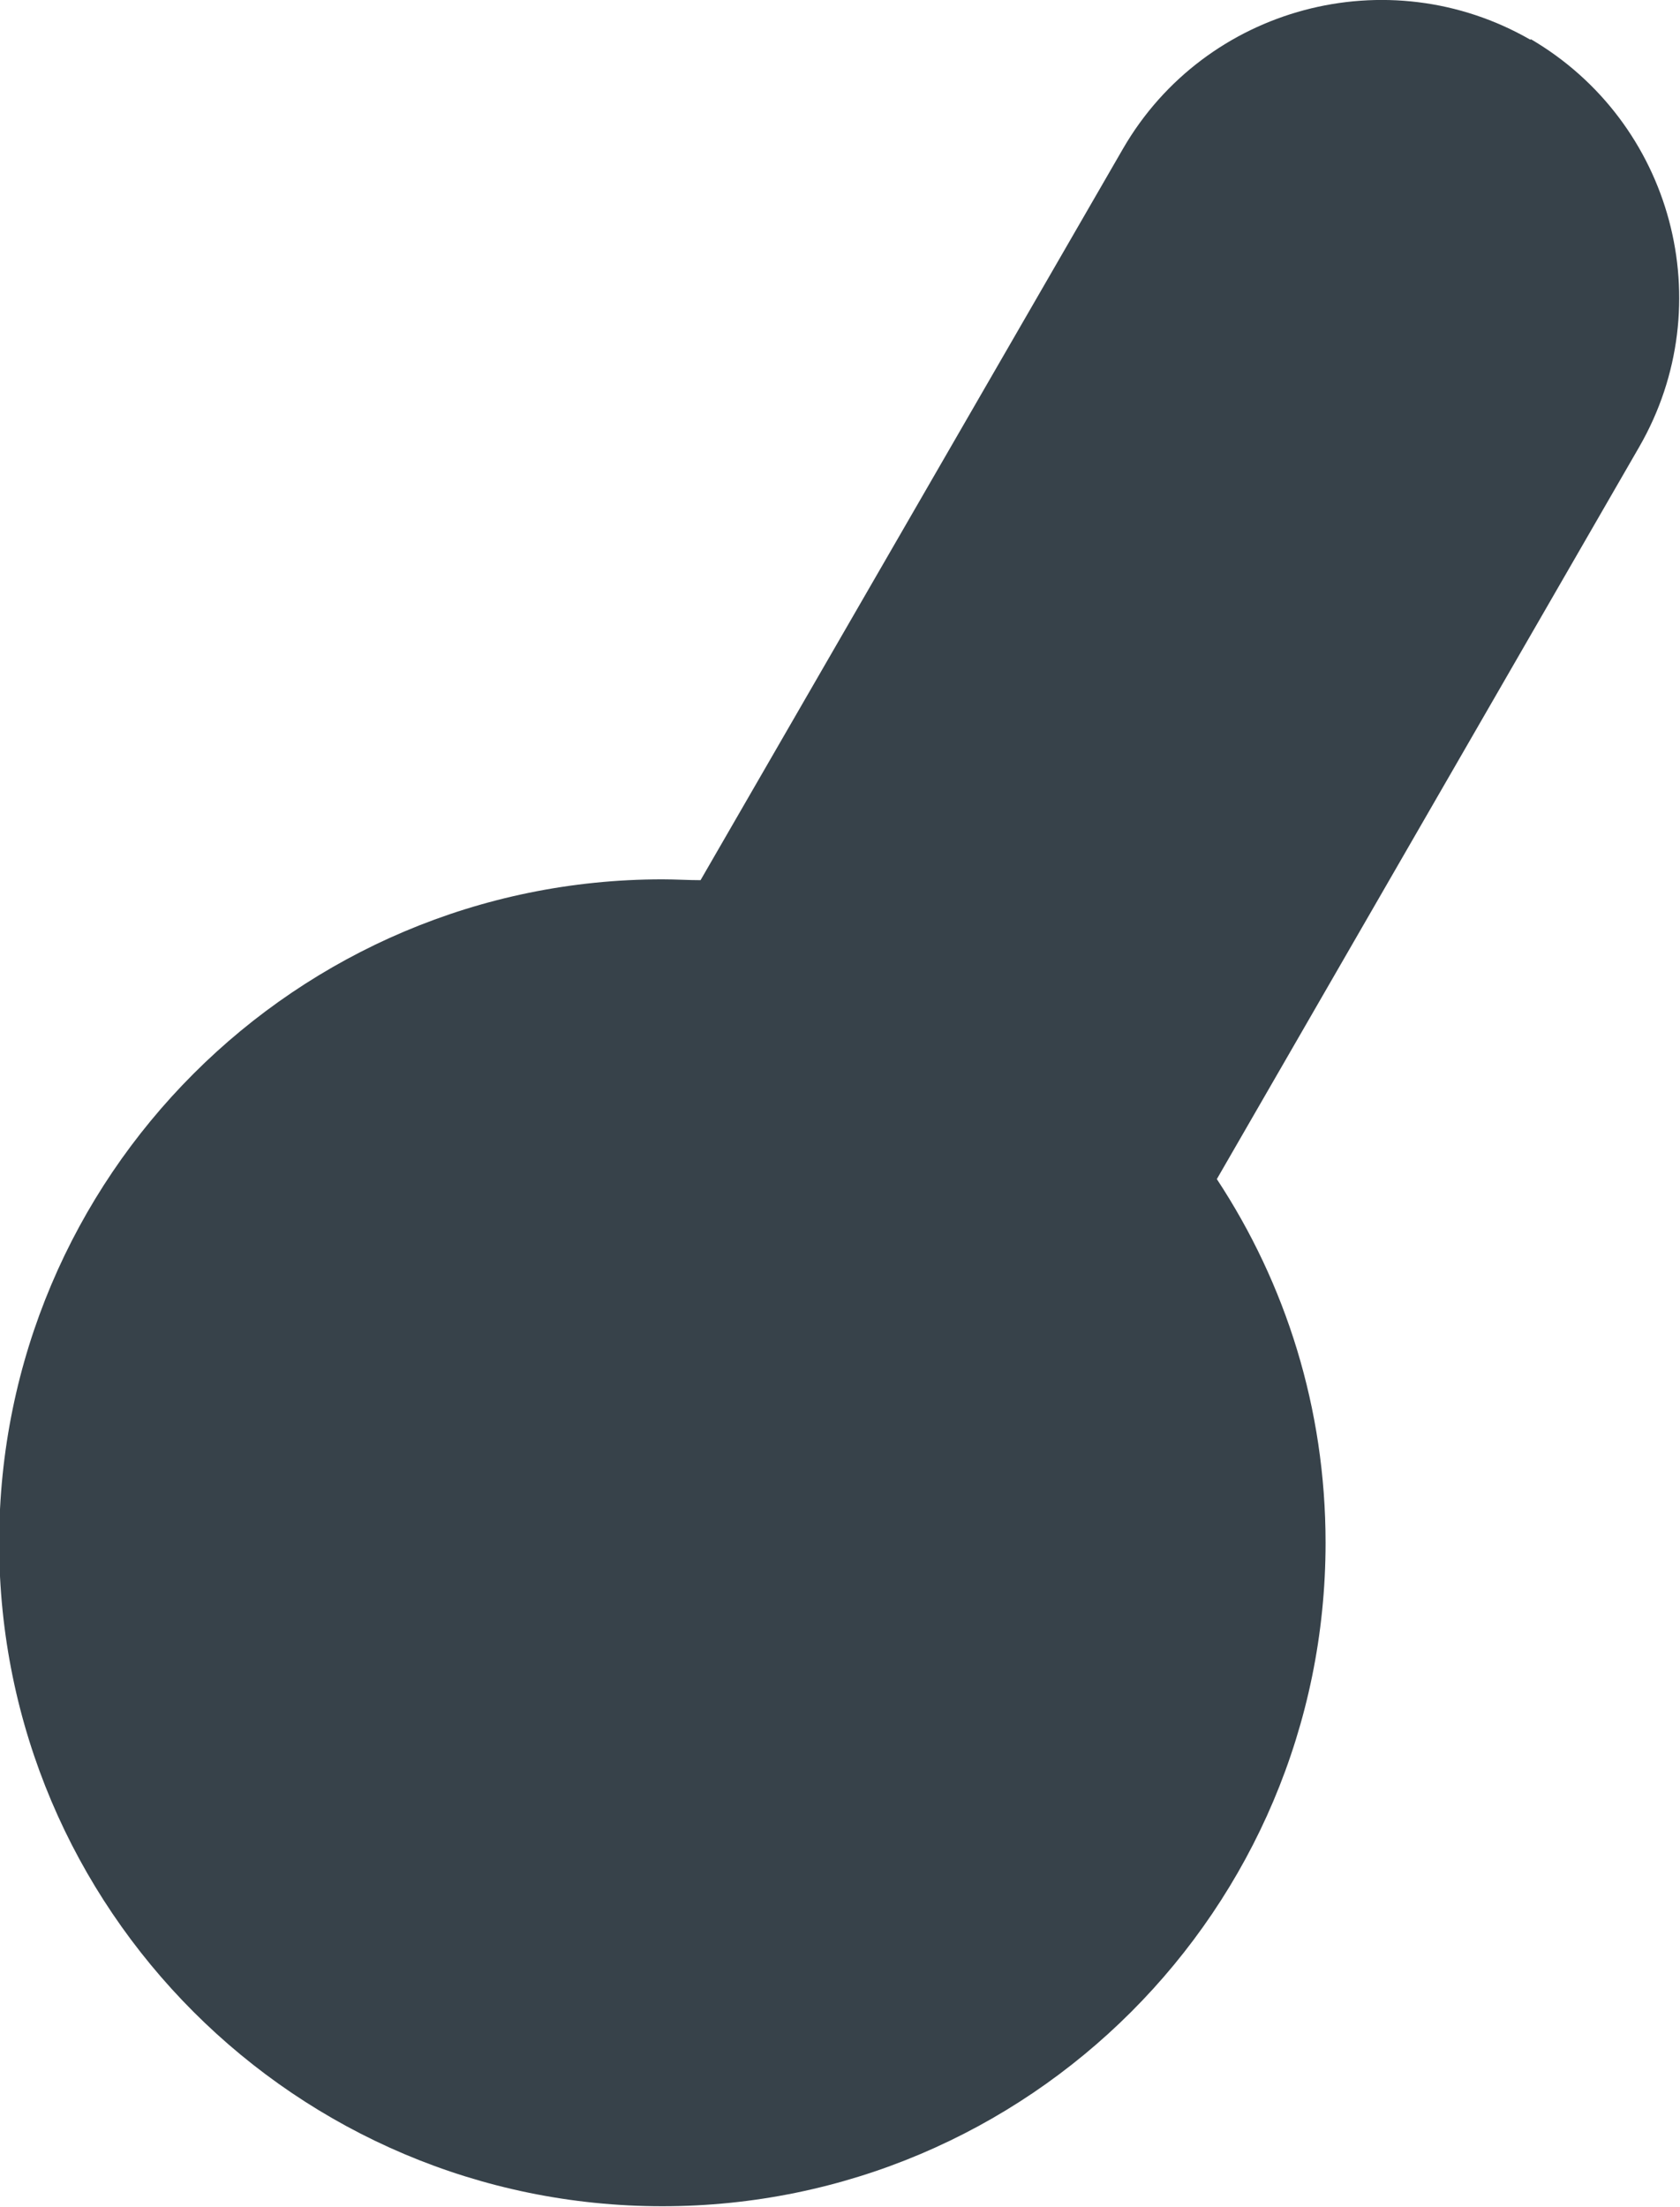 <?xml version="1.0" encoding="UTF-8"?><svg id="Capa_2" xmlns="http://www.w3.org/2000/svg" viewBox="0 0 20.24 26.58"><defs><style>.cls-1{fill:#37424a;}</style></defs><g id="Capa_3"><path class="cls-1" d="m18.44.48c-1.72-.99-3.92-.4-4.91,1.31l-5.09,8.81c-.15,0-.3-.01-.46-.01-4.41,0-7.99,3.58-7.99,7.99s3.58,7.99,7.99,7.99,7.99-3.58,7.99-7.99c0-1.62-.48-3.12-1.31-4.38l5.09-8.82c.99-1.72.4-3.91-1.31-4.91Z"/></g></svg>